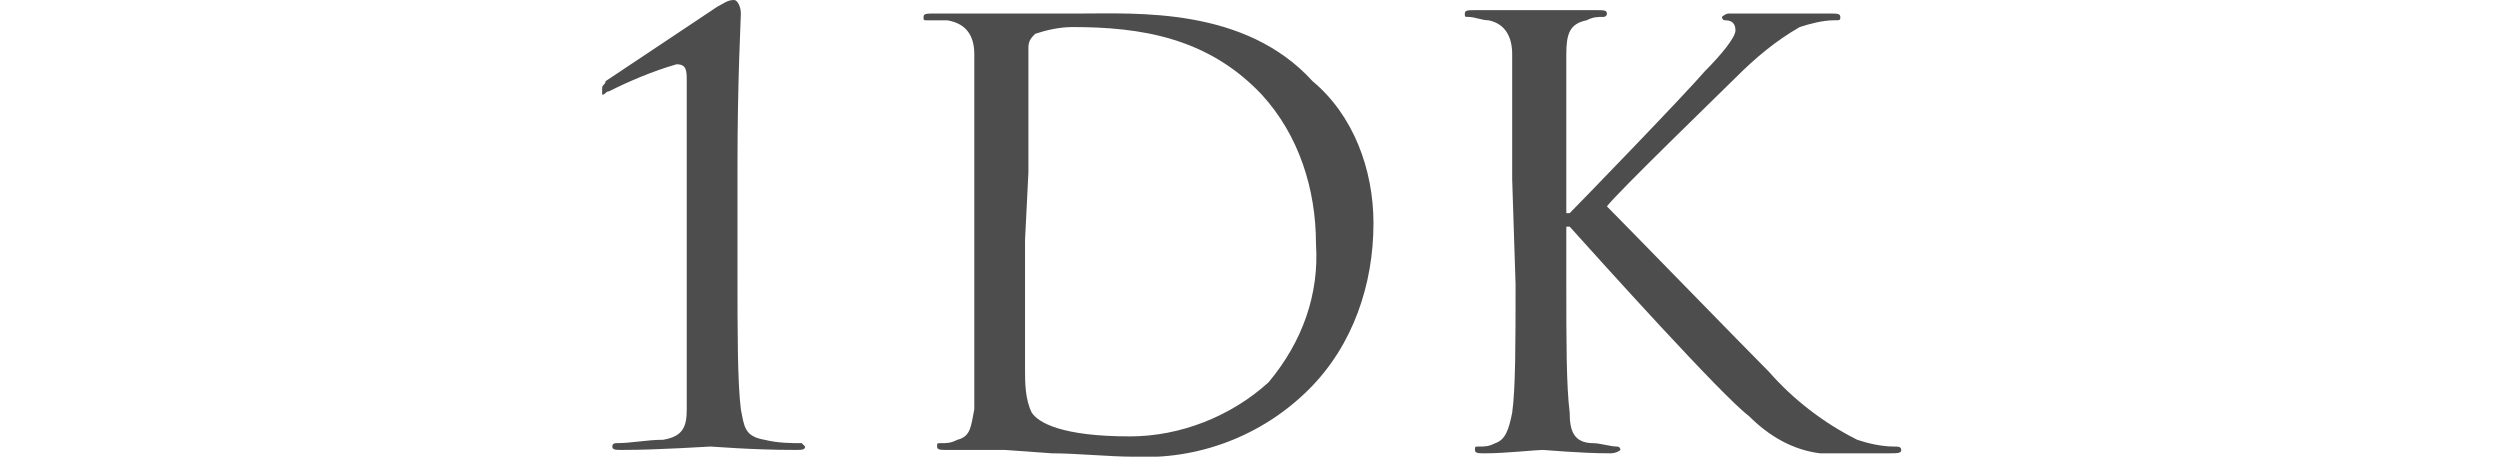 <?xml version="1.0" encoding="utf-8"?>
<!-- Generator: Adobe Illustrator 25.1.0, SVG Export Plug-In . SVG Version: 6.00 Build 0)  -->
<svg version="1.1" id="レイヤー_1" xmlns="http://www.w3.org/2000/svg" xmlns:xlink="http://www.w3.org/1999/xlink" x="0px"
	 y="0px" viewBox="0 0 73.9 13.5" style="enable-background:new 0 0 73.9 13.5;" xml:space="preserve">
<style type="text/css">
	.st0{fill:#4D4D4D;}
</style>
<g id="レイヤー_2_1_">
	<g id="画像">
		<g id="レイヤー_1-2">
			<path class="st0" d="M21.8,8.1c0,1.7,0,3.2,0.1,4c0.1,0.5,0.1,0.8,0.7,0.9c0.4,0.1,0.8,0.1,1.1,0.1c0,0,0.1,0.1,0.1,0.1
				c0,0.1-0.1,0.1-0.3,0.1c-1.3,0-2.4-0.1-2.5-0.1s-1.5,0.1-2.6,0.1c-0.2,0-0.3,0-0.3-0.1c0-0.1,0.1-0.1,0.1-0.1
				c0.5,0,0.9-0.1,1.4-0.1c0.6-0.1,0.7-0.4,0.7-0.9c0-0.8,0-2.2,0-4V2.4c0-0.3,0-0.5-0.3-0.5c-0.7,0.2-1.4,0.5-2,0.8
				c-0.1,0-0.1,0.1-0.2,0.1c0,0,0-0.1,0-0.2c0-0.1,0.1-0.1,0.1-0.2l3.3-2.2C21.4,0.1,21.5,0,21.7,0c0.1,0,0.2,0.2,0.2,0.4
				s-0.1,1.9-0.1,4.5V8.1z"/>
			<path class="st0" d="M28.8,5.3c0-2.7,0-3.2,0-3.7s-0.2-0.9-0.8-1c-0.2,0-0.4,0-0.6,0c-0.1,0-0.1,0-0.1-0.1s0.1-0.1,0.3-0.1
				c0.8,0,1.9,0,2,0c0.1,0,1.3,0,2.3,0c1.7,0,4.9-0.2,6.9,2C40,3.4,40.6,5,40.6,6.6c0,1.8-0.6,3.6-1.9,4.9c-1.4,1.4-3.3,2.1-5.2,2
				c-0.7,0-1.7-0.1-2.4-0.1l-1.4-0.1h-0.7c-0.4,0-0.8,0-1,0s-0.3,0-0.3-0.1s0-0.1,0.1-0.1c0.2,0,0.3,0,0.5-0.1
				c0.4-0.1,0.4-0.4,0.5-0.9c0-0.7,0-2.1,0-3.7V5.3z M30.3,7.1c0,1.8,0,3.4,0,3.8c0,0.4,0,0.9,0.2,1.3c0.2,0.3,0.9,0.7,2.9,0.7
				c1.5,0,3-0.6,4.1-1.6c1-1.2,1.5-2.6,1.4-4.1c0-1.6-0.5-3.2-1.6-4.4c-1.6-1.7-3.6-2-5.6-2c-0.4,0-0.8,0.1-1.1,0.2
				c-0.1,0.1-0.2,0.2-0.2,0.4c0,0.6,0,2.3,0,3.7L30.3,7.1z"/>
			<path class="st0" d="M44.7,5.3c0-2.7,0-3.2,0-3.7s-0.2-0.9-0.7-1c-0.2,0-0.4-0.1-0.6-0.1c-0.1,0-0.1,0-0.1-0.1s0.1-0.1,0.3-0.1
				c0.8,0,1.8,0,1.9,0c0.1,0,1.2,0,1.7,0c0.2,0,0.3,0,0.3,0.1s-0.1,0.1-0.1,0.1c-0.2,0-0.3,0-0.5,0.1c-0.5,0.1-0.6,0.4-0.6,1
				c0,0.6,0,1,0,3.7v1h0.1c0.3-0.3,3.4-3.5,4-4.2c0.5-0.5,0.9-1,0.9-1.2c0-0.2-0.1-0.3-0.3-0.3c-0.1,0-0.1-0.1-0.1-0.1
				s0.1-0.1,0.2-0.1c0.3,0,0.9,0,1.3,0c0.1,0,1.2,0,1.7,0c0.2,0,0.3,0,0.3,0.1s0,0.1-0.2,0.1c-0.3,0-0.7,0.1-1,0.2
				c-0.7,0.4-1.3,0.9-1.9,1.5c-0.4,0.4-3.5,3.4-3.8,3.8c0.5,0.5,4.1,4.2,4.8,4.9c0.7,0.8,1.6,1.5,2.6,2c0.3,0.1,0.7,0.2,1.1,0.2
				c0.1,0,0.2,0,0.2,0.1s-0.1,0.1-0.4,0.1h-0.8c-0.5,0-0.8,0-1.2,0c-0.8-0.1-1.5-0.5-2.1-1.1c-0.8-0.6-4.4-4.6-5.3-5.6h-0.1v1.7
				c0,1.7,0,3,0.1,3.8c0,0.5,0.1,0.9,0.7,0.9c0.2,0,0.5,0.1,0.7,0.1c0.1,0,0.1,0.1,0.1,0.1s-0.1,0.1-0.3,0.1c-0.9,0-1.9-0.1-2-0.1
				c-0.2,0-1.1,0.1-1.7,0.1c-0.2,0-0.3,0-0.3-0.1s0-0.1,0.1-0.1c0.2,0,0.3,0,0.5-0.1c0.3-0.1,0.4-0.4,0.5-0.9
				c0.1-0.7,0.1-2.1,0.1-3.8L44.7,5.3z"/>
		</g>
	</g>
</g>
</svg>
